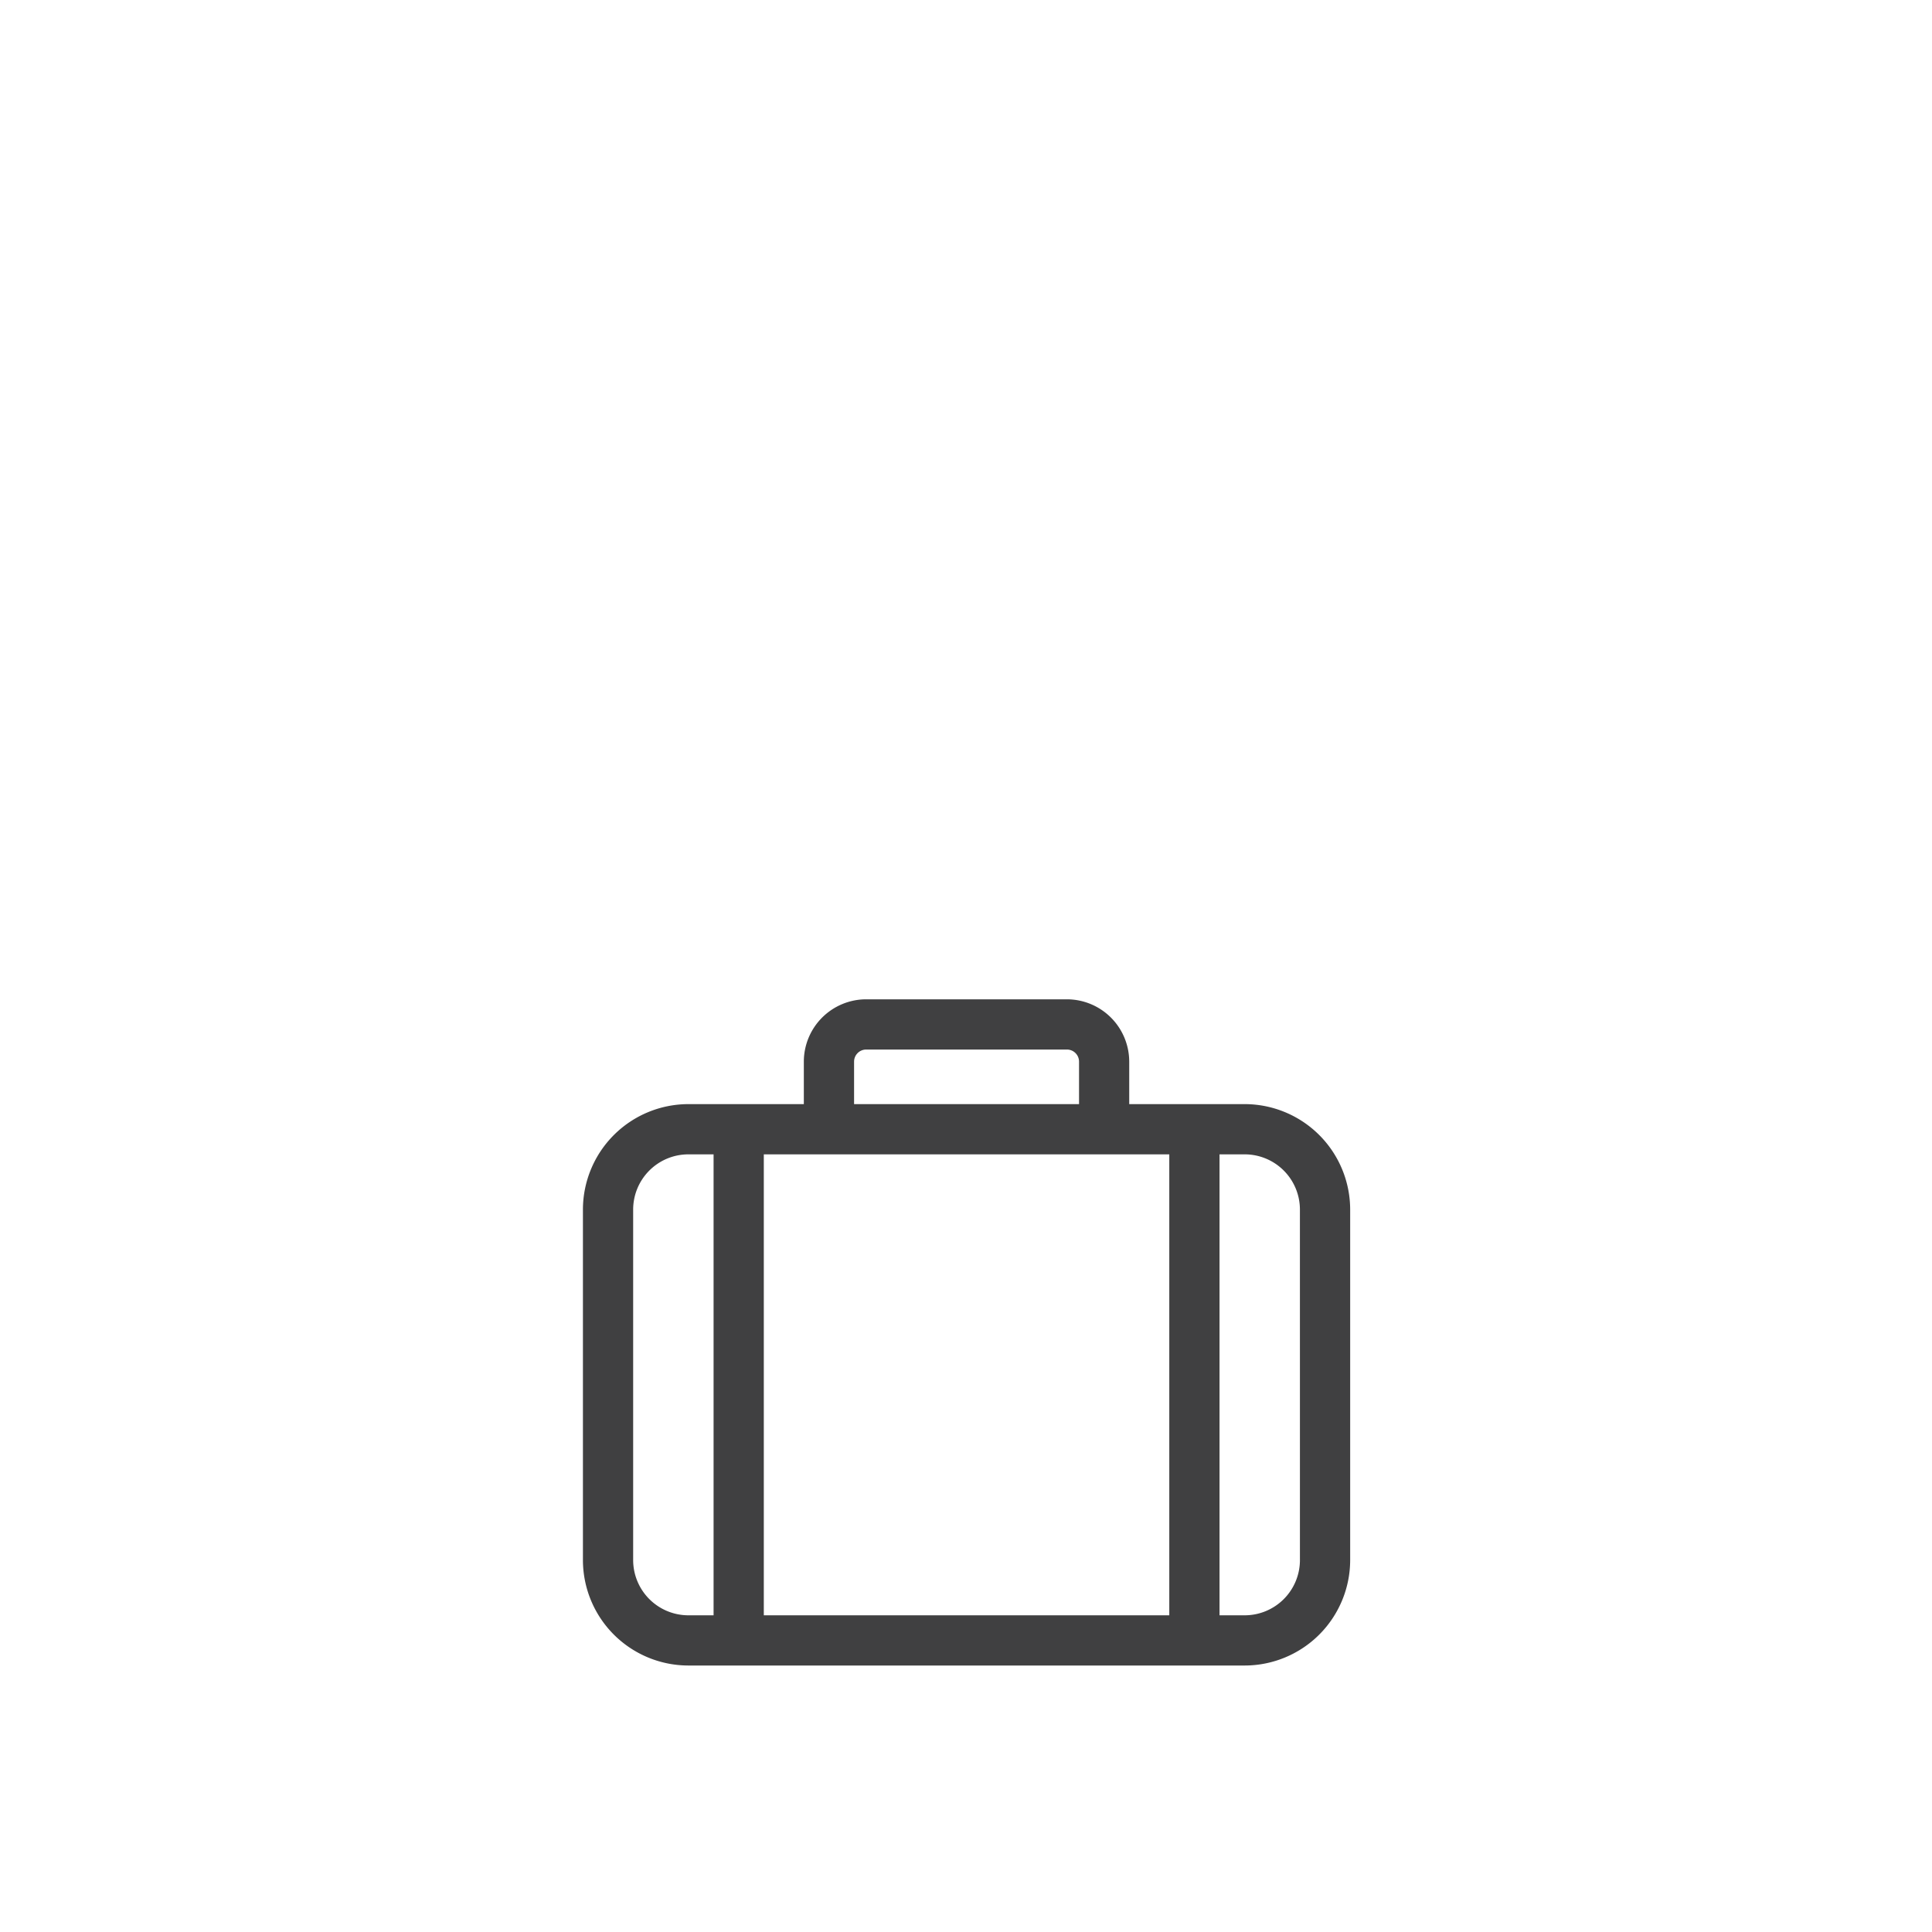 <svg xmlns="http://www.w3.org/2000/svg" xmlns:xlink="http://www.w3.org/1999/xlink" width="116" height="116" viewBox="0 0 116 116">
  <defs>
    <clipPath id="clip-path">
      <rect id="Rectangle_23" data-name="Rectangle 23" width="46.066" height="40" fill="none"/>
    </clipPath>
    <clipPath id="clip-Icon-meetings">
      <rect width="116" height="116"/>
    </clipPath>
  </defs>
  <g id="Icon-meetings" clip-path="url(#clip-Icon-meetings)">
    <g id="Group_30" data-name="Group 30" transform="translate(35 60)">
      <g id="Group_29" data-name="Group 29" transform="translate(0 0)" clip-path="url(#clip-path)">
        <path id="Path_14" data-name="Path 14" d="M39.736,6.293H32.8V3.743A3.747,3.747,0,0,0,29.06,0H17.006a3.747,3.747,0,0,0-3.743,3.743V6.293H6.33A6.338,6.338,0,0,0,0,12.622V33.67A6.338,6.338,0,0,0,6.33,40H39.736a6.338,6.338,0,0,0,6.33-6.33V12.622a6.338,6.338,0,0,0-6.33-6.329M14.77,9.309H35.206V36.985H10.86V9.309ZM16.28,3.743a.727.727,0,0,1,.727-.727H29.06a.727.727,0,0,1,.727.727V6.293H16.28ZM3.016,33.67V12.622A3.317,3.317,0,0,1,6.33,9.309H7.844V36.985H6.33A3.318,3.318,0,0,1,3.016,33.67m40.034,0a3.318,3.318,0,0,1-3.314,3.315H38.222V9.309h1.513a3.317,3.317,0,0,1,3.314,3.313Z" transform="translate(0 0)" fill="#404041"/>
      </g>
    </g>
  </g>
</svg>
